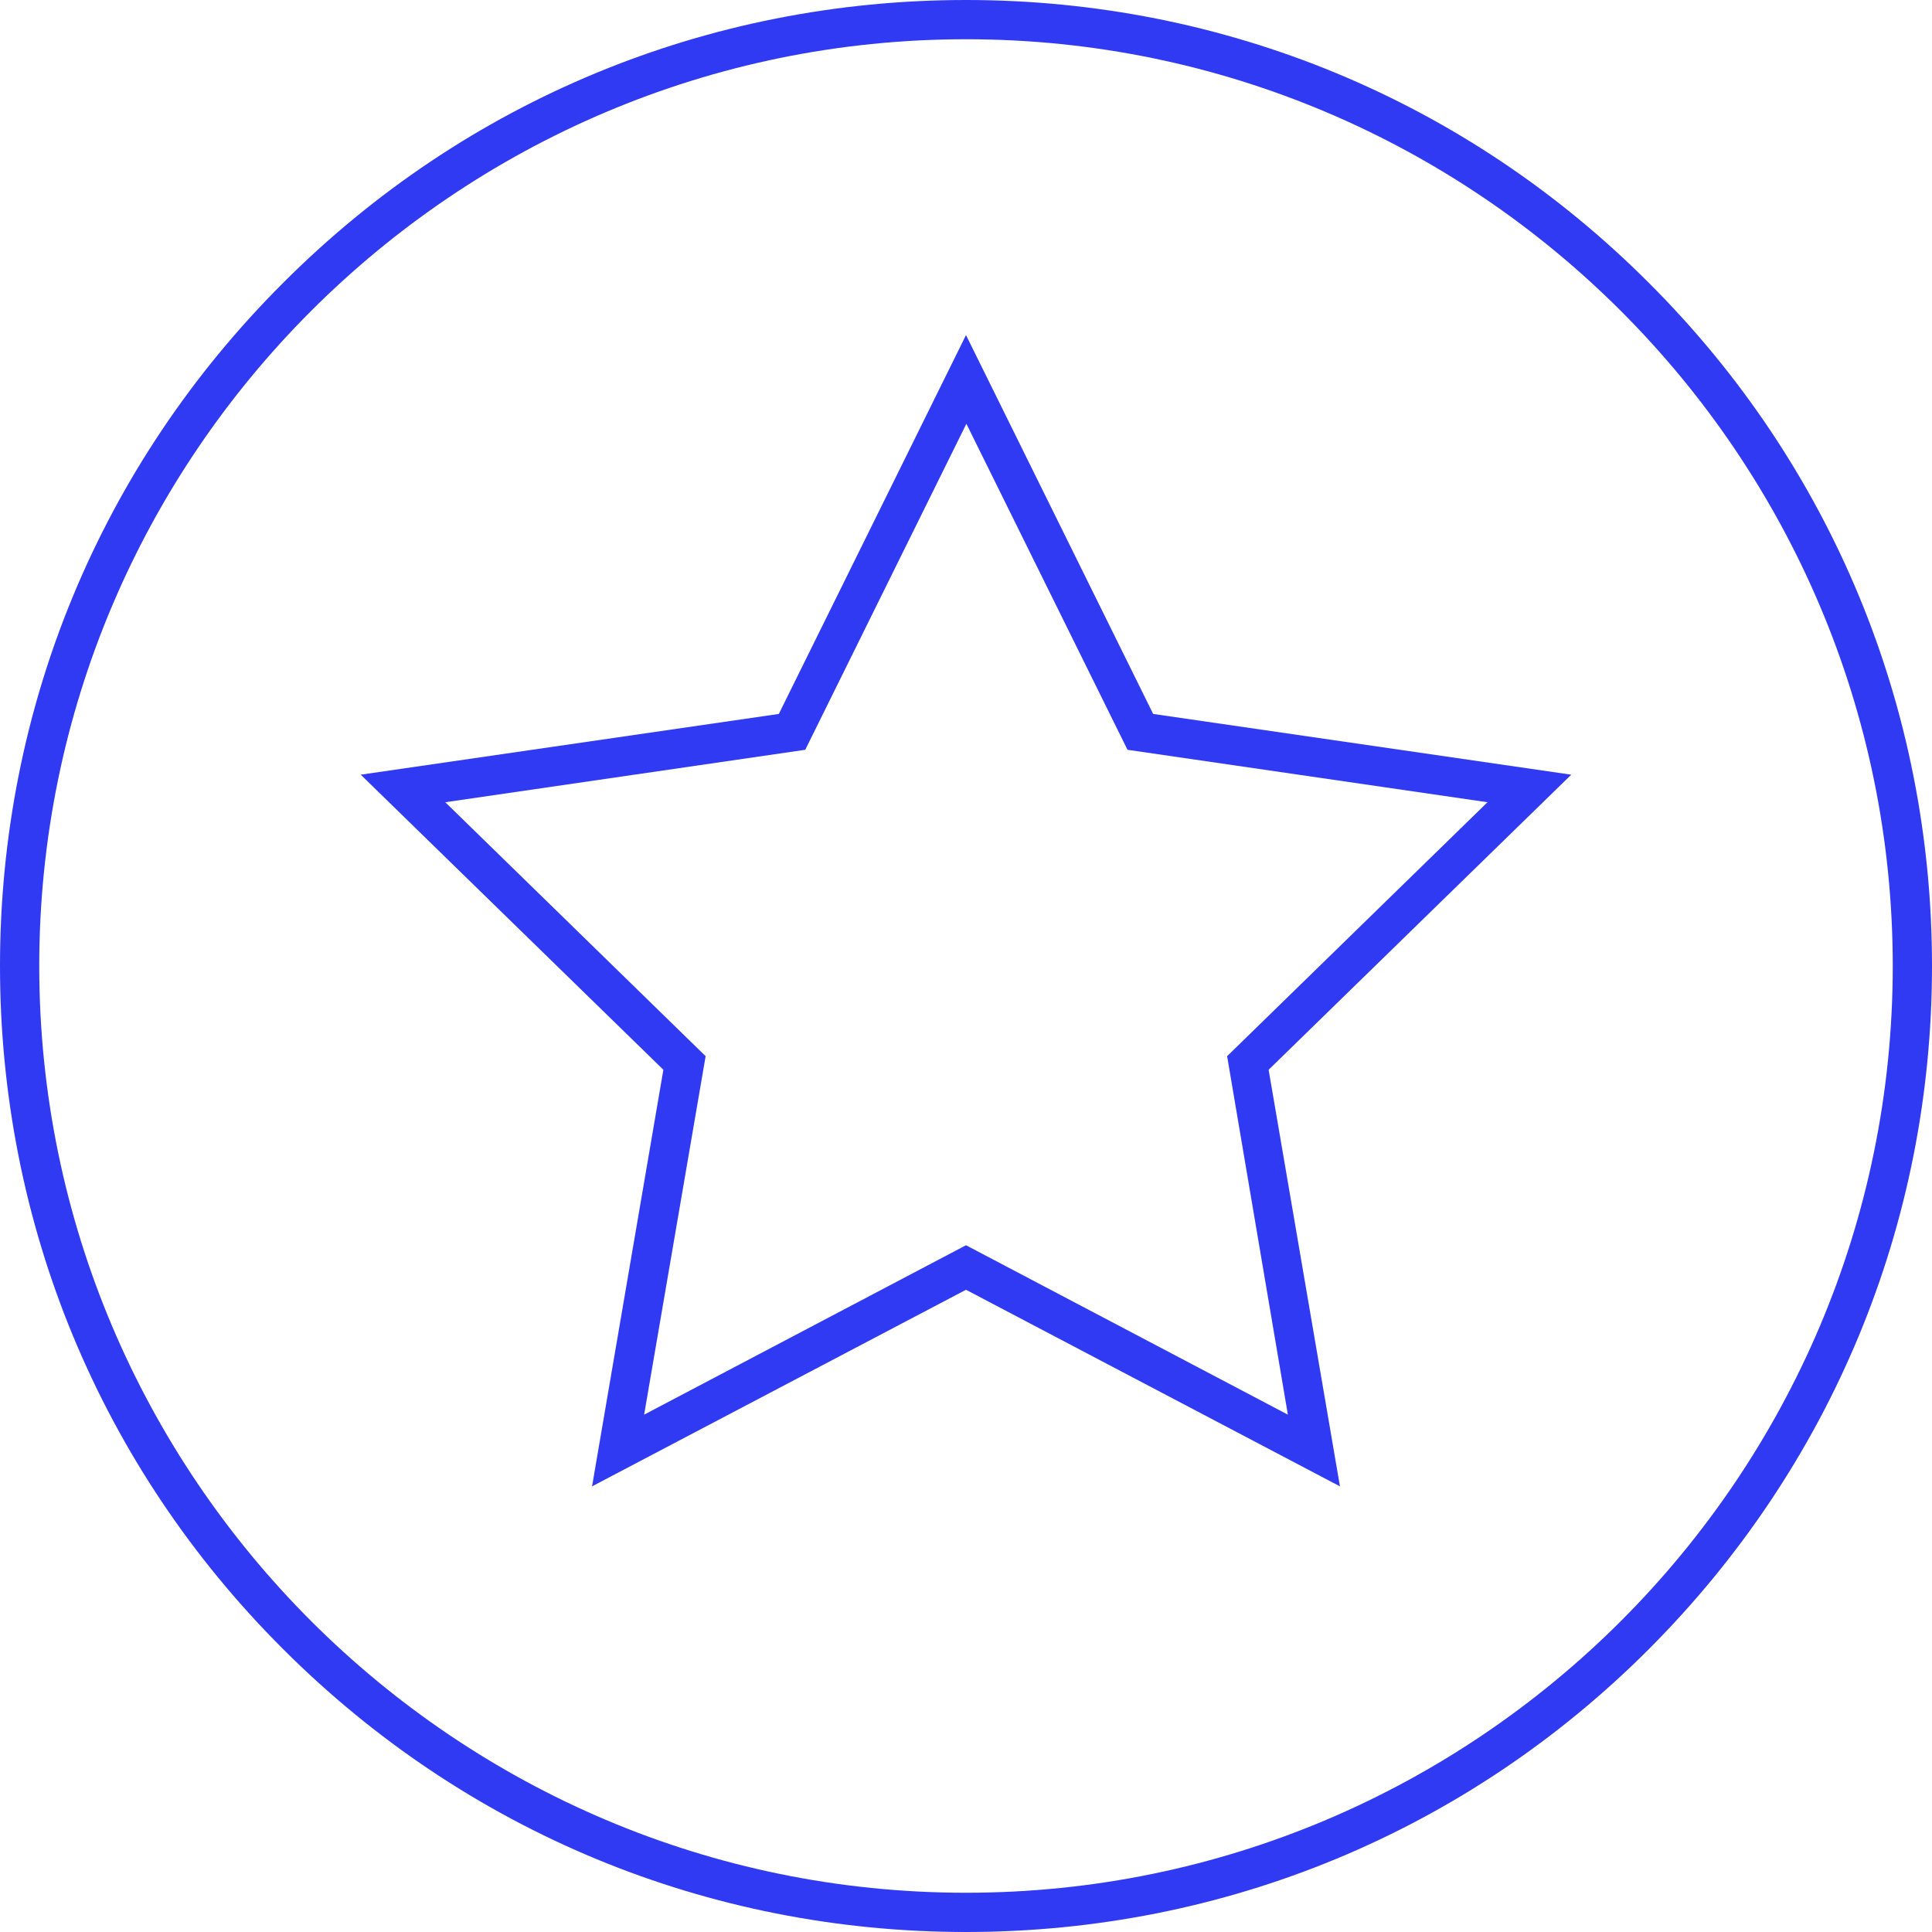 <?xml version="1.0" encoding="utf-8"?>
<!-- Generator: Adobe Illustrator 27.6.1, SVG Export Plug-In . SVG Version: 6.00 Build 0)  -->
<svg version="1.1" id="Layer_1" xmlns="http://www.w3.org/2000/svg" xmlns:xlink="http://www.w3.org/1999/xlink" x="0px" y="0px"
	 viewBox="0 0 512 512" style="enable-background:new 0 0 512 512;" xml:space="preserve">
<style type="text/css">
	.st0{fill:#303AF2;}
</style>
<g>
	<path class="st0" d="M437,75C388.7,26.6,324.4,0,256,0C187.6,0,123.3,26.6,75,75C26.6,123.3,0,187.6,0,256s26.6,132.7,75,181
		c48.4,48.4,112.6,75,181,75c68.4,0,132.7-26.6,181-75s75-112.6,75-181C512,187.6,485.4,123.3,437,75z M256,501.6
		C120.6,501.6,10.4,391.4,10.4,256S120.6,10.4,256,10.4S501.6,120.6,501.6,256S391.4,501.6,256,501.6z"/>
	<path class="st0" d="M416.4,205.3l-110.8-16.1L256,88.8l-49.6,100.4L95.6,205.3l80.2,78.2l-18.9,110.4l99.1-52.1l99.1,52.1
		l-18.9-110.4L416.4,205.3z M341.3,374.9L256,330l-85.3,44.9l16.3-95l-69-67.3l95.4-13.9l42.7-86.4l42.7,86.4l95.4,13.9l-69,67.3
		L341.3,374.9z"/>
</g>
</svg>
